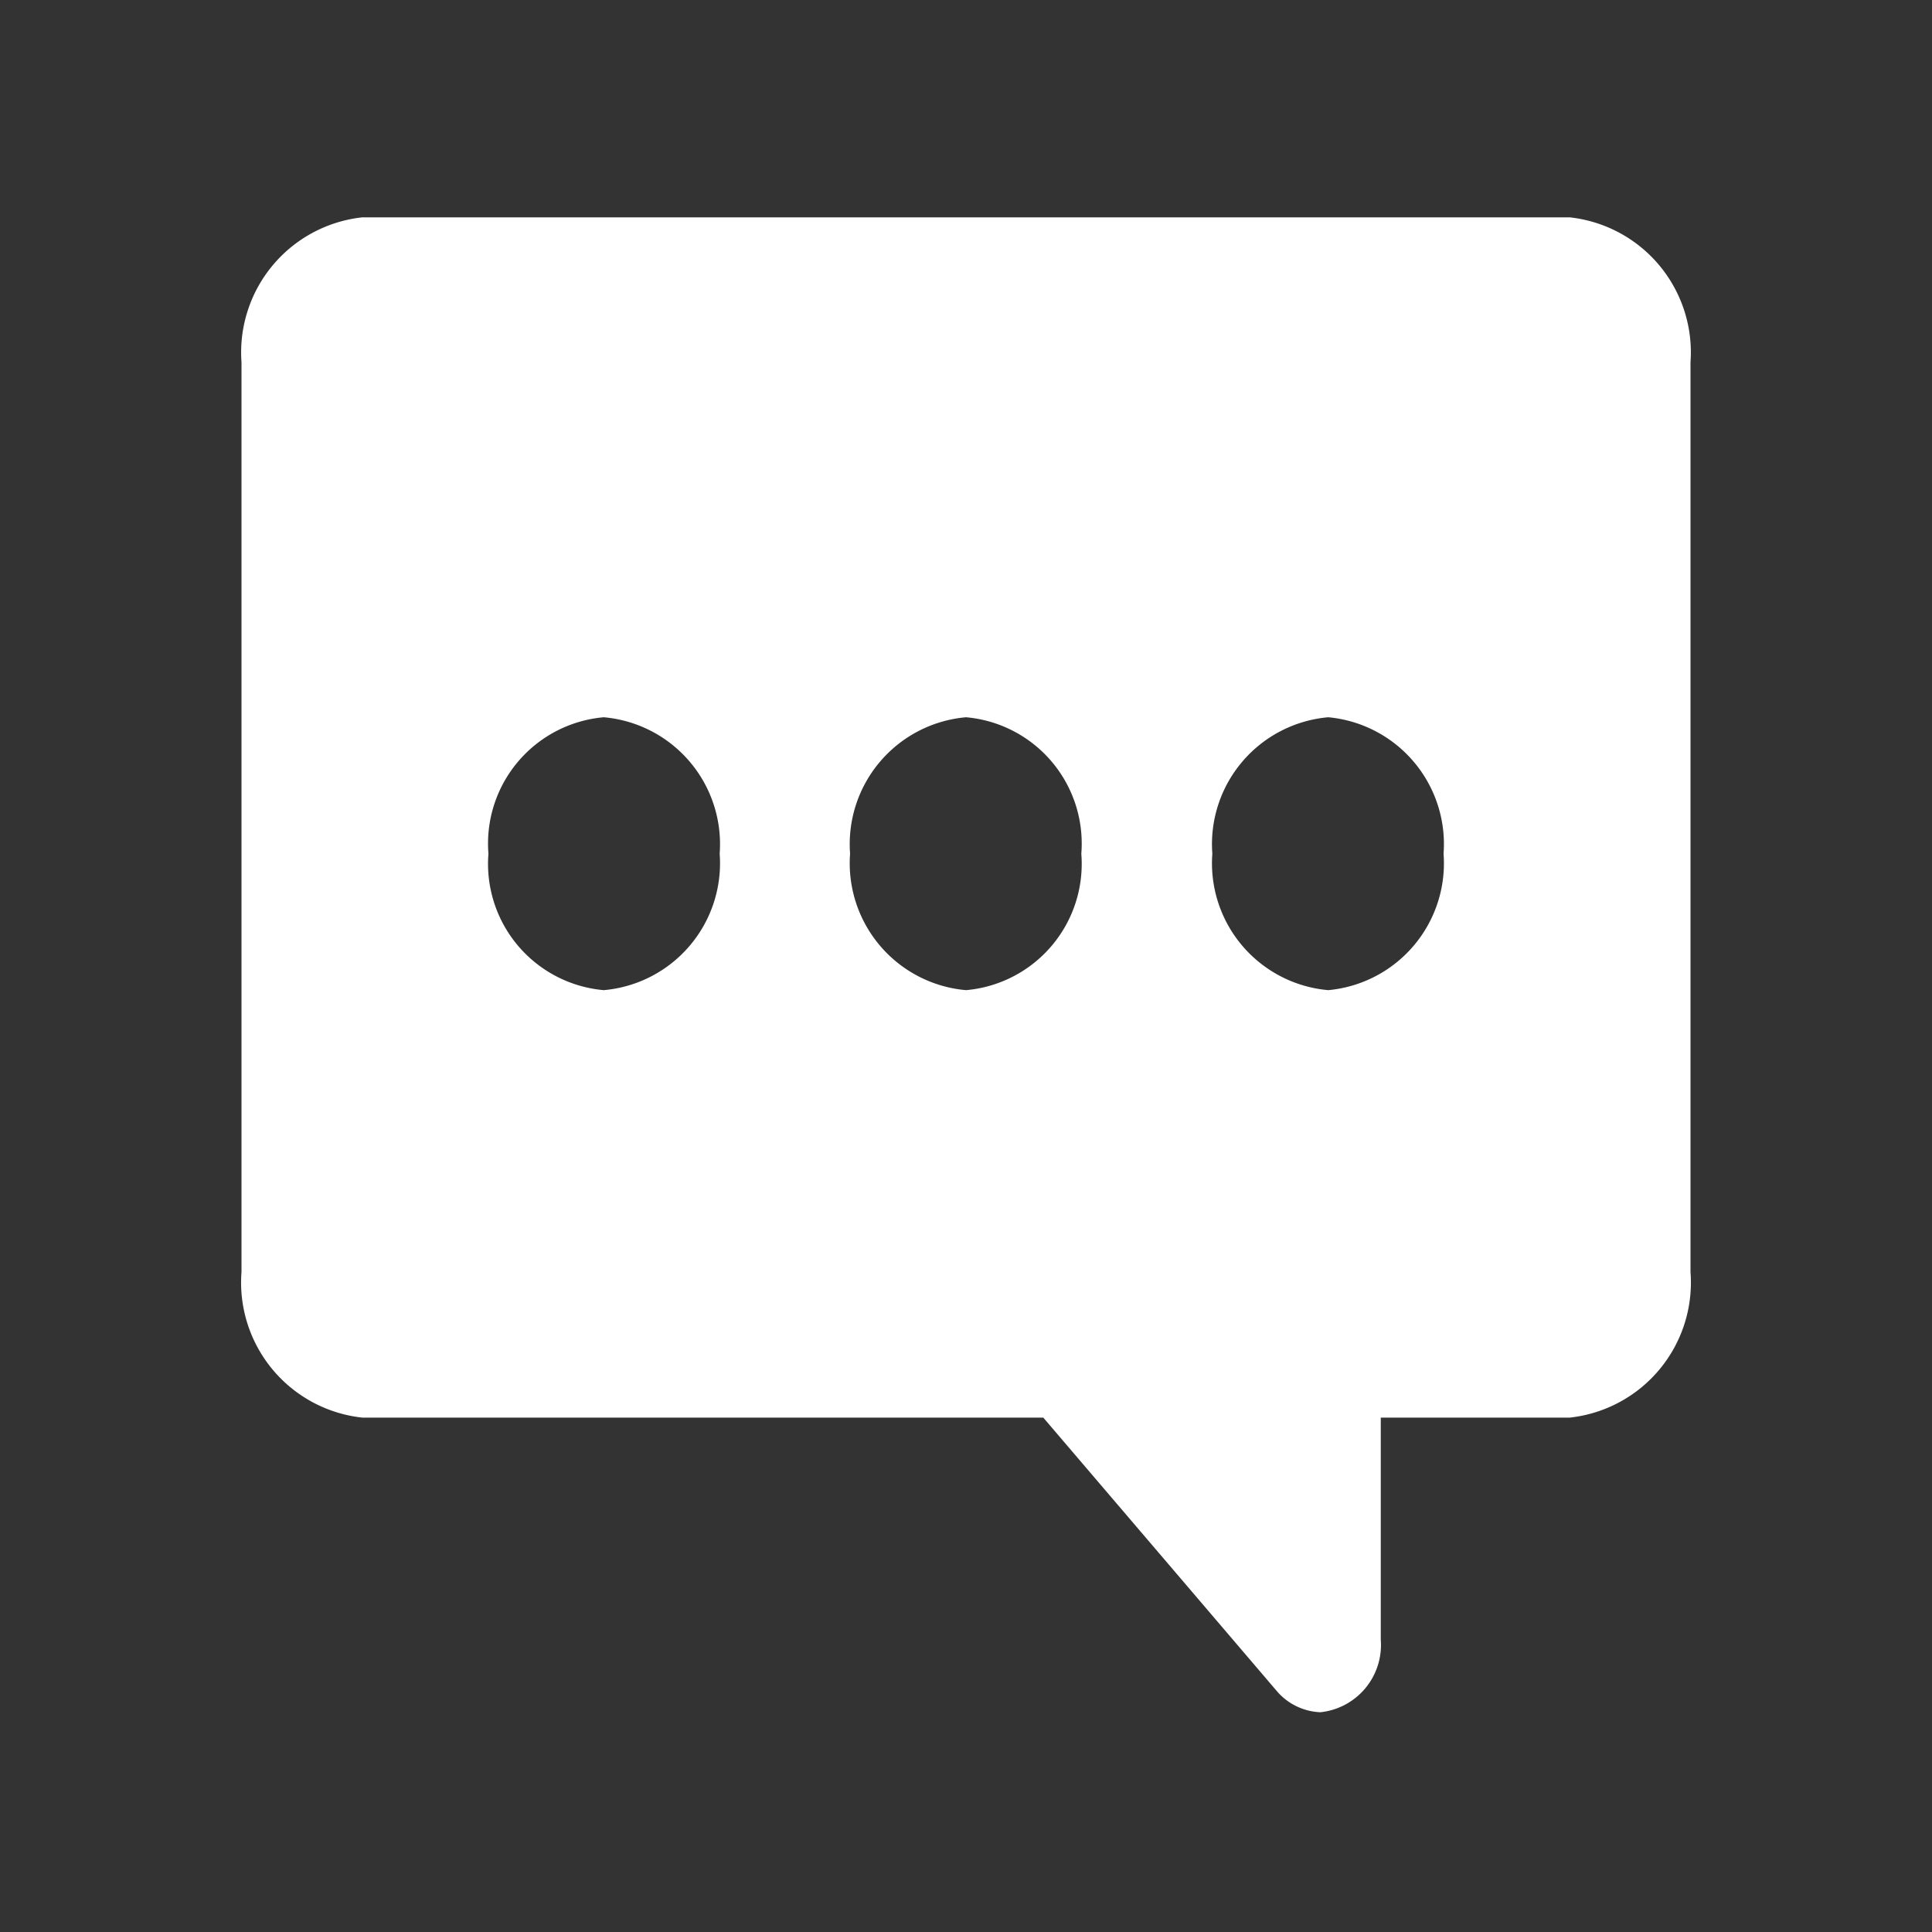 <svg id="レイヤー_1" data-name="レイヤー 1" xmlns="http://www.w3.org/2000/svg" width="32" height="32" viewBox="0 0 32 32"><rect x="0" y="0" width="32" height="32" fill="#333333" stroke="none"/><defs><style>.cls-1{fill:#fff;fill-rule:evenodd;}</style></defs><path class="cls-1" d="M28,6A2.25,2.25,0,0,0,26,3.6H6A2.25,2.25,0,0,0,4,6V21.07a2.25,2.25,0,0,0,2,2.41H17.28L21.14,28a1,1,0,0,0,.73.36,1.12,1.12,0,0,0,1-1.2V23.48H26a2.25,2.25,0,0,0,2-2.41ZM22,16.4a2.11,2.11,0,0,1-1.92-2.26A2.11,2.11,0,0,1,22,11.88a2.11,2.11,0,0,1,1.91,2.26A2.11,2.11,0,0,1,22,16.4m-6,0a2.11,2.11,0,0,1-1.92-2.26A2.11,2.11,0,0,1,16,11.88a2.1,2.1,0,0,1,1.91,2.26A2.1,2.1,0,0,1,16,16.4m-6,0a2.1,2.1,0,0,1-1.91-2.26A2.1,2.1,0,0,1,10,11.88a2.11,2.11,0,0,1,1.92,2.26A2.11,2.11,0,0,1,10,16.4"/></svg>
